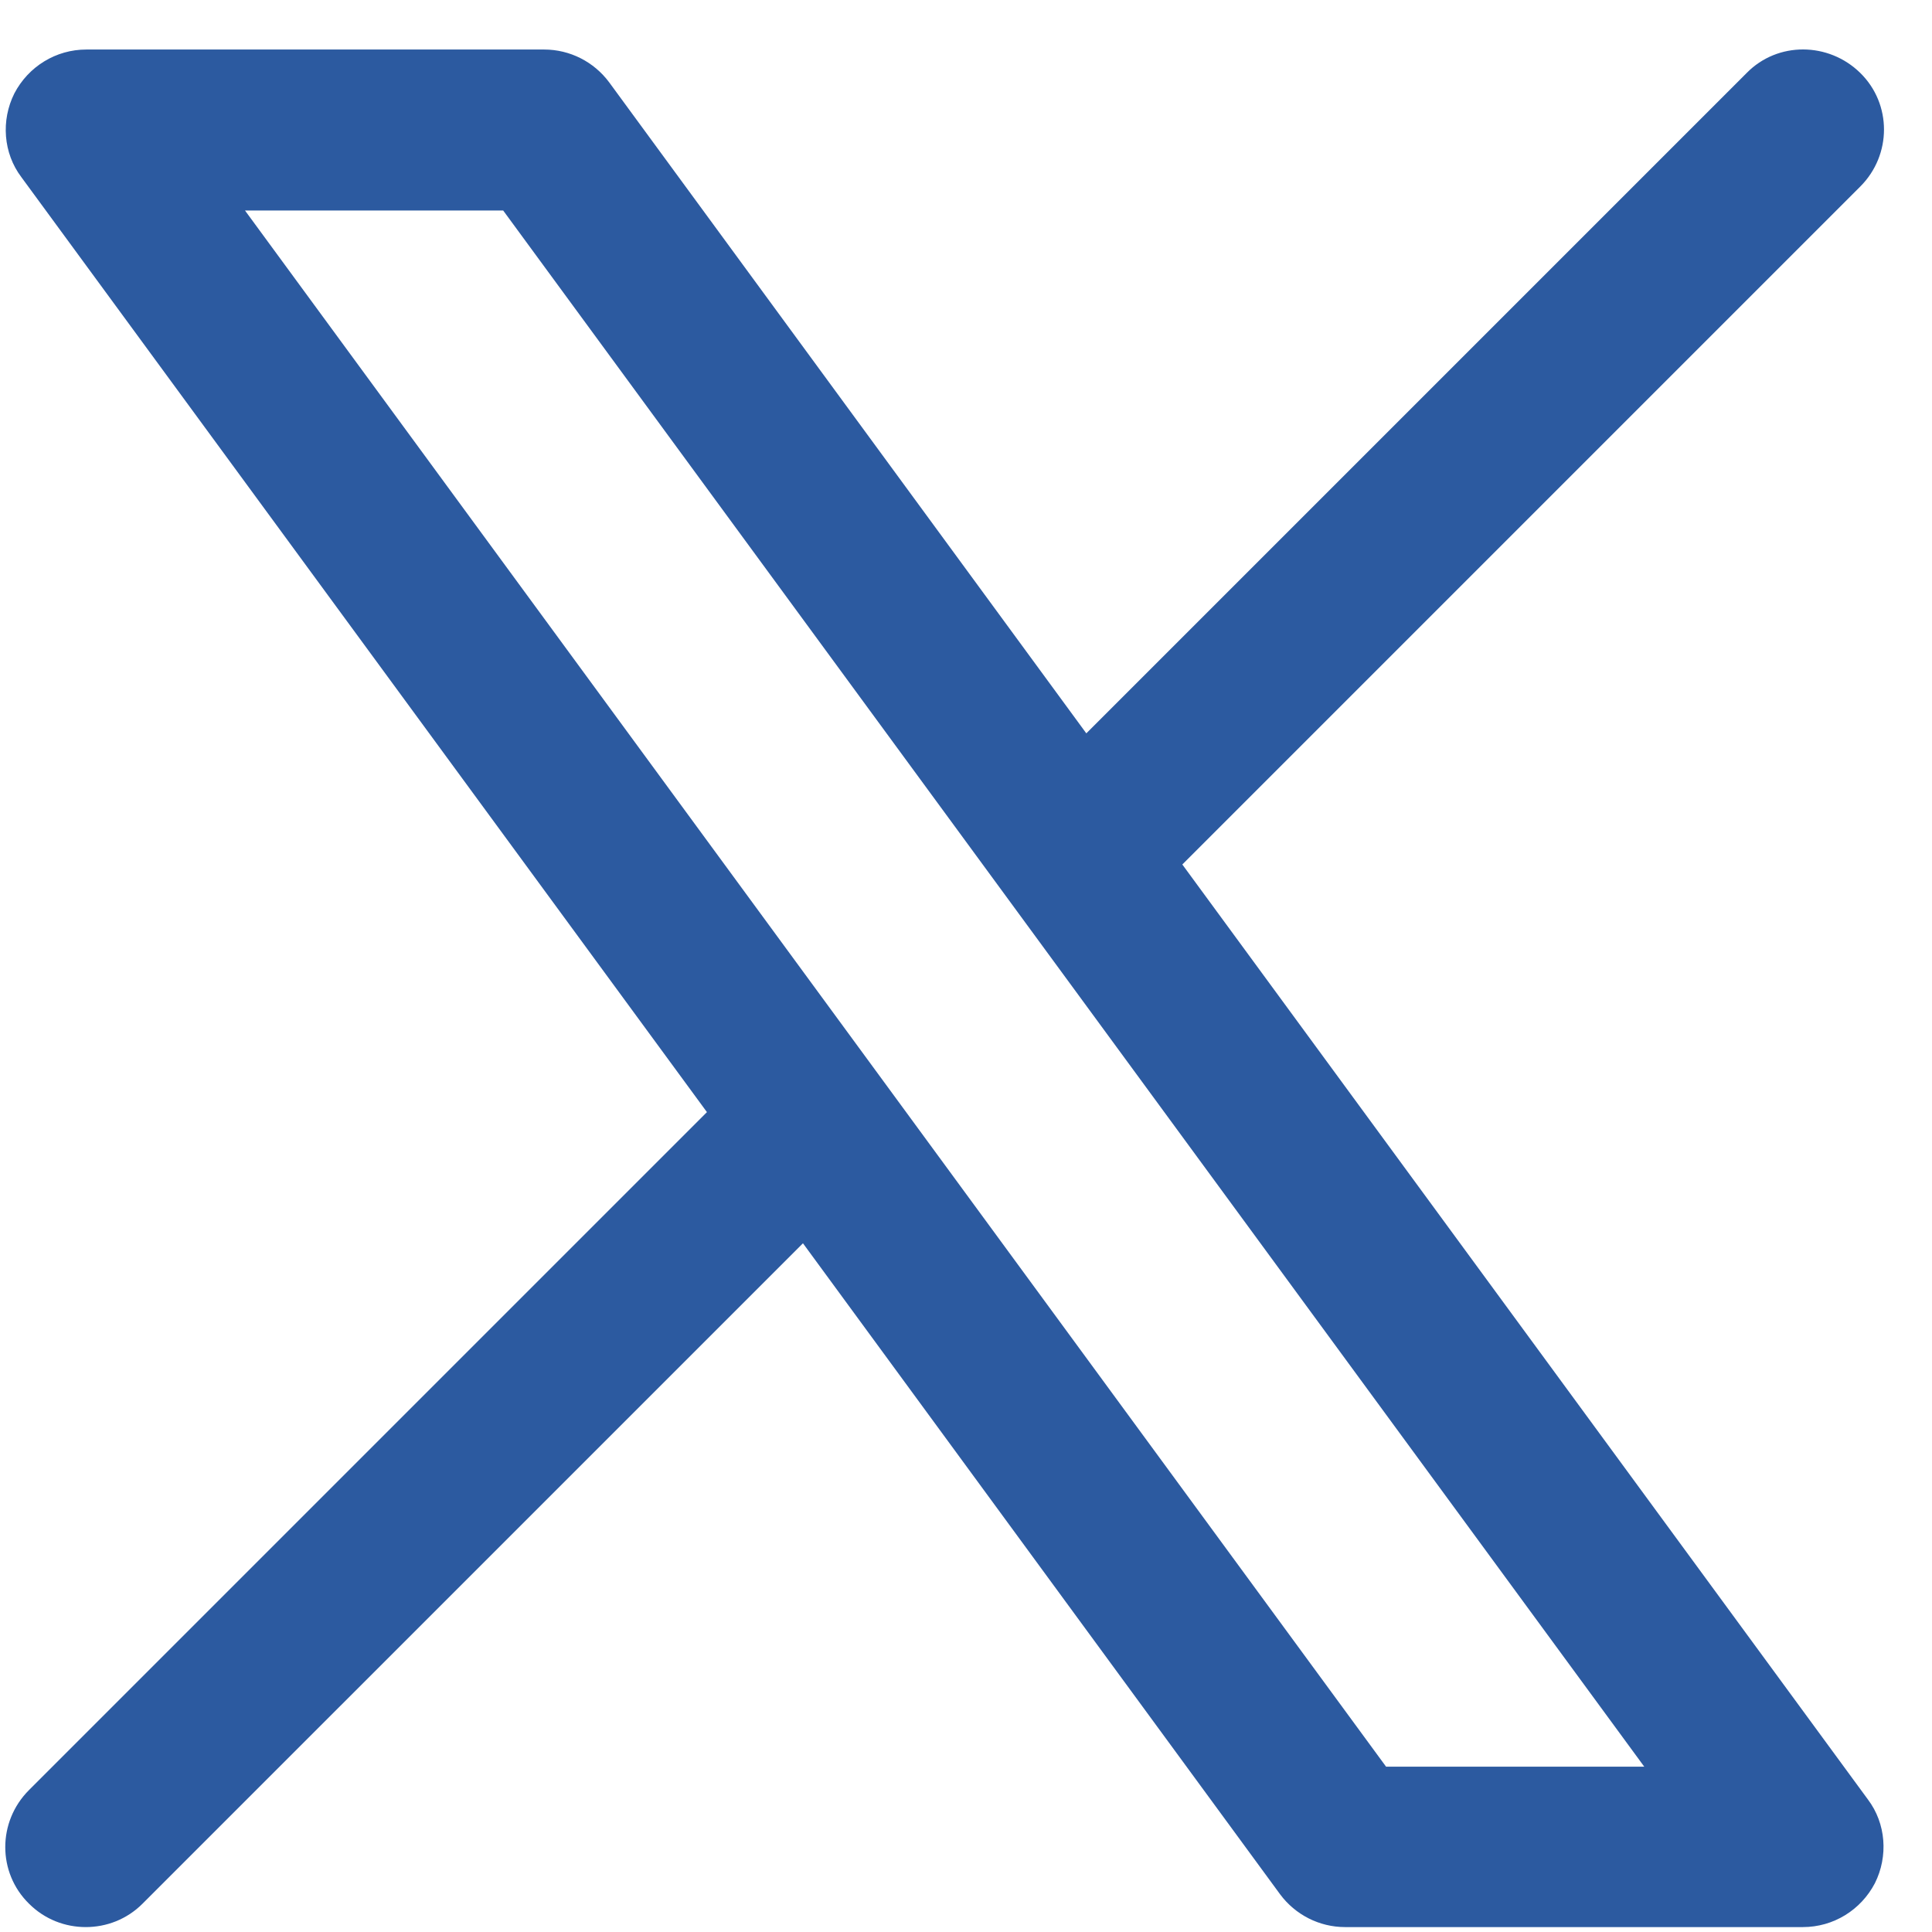 <svg width="33" height="33" viewBox="0 0 33 33" fill="none" xmlns="http://www.w3.org/2000/svg">
<path d="M20.195 14.766L31.775 3.186C32.315 2.646 32.315 1.776 31.775 1.246C31.235 0.716 30.365 0.706 29.835 1.246L18.555 12.526L10.405 1.406C10.145 1.056 9.735 0.846 9.295 0.846H1.475C0.955 0.846 0.485 1.136 0.245 1.596C0.015 2.056 0.055 2.616 0.365 3.026L12.075 18.996L0.495 30.576C-0.045 31.116 -0.045 31.986 0.495 32.516C0.765 32.786 1.115 32.916 1.465 32.916C1.815 32.916 2.165 32.786 2.435 32.516L13.715 21.236L21.865 32.356C22.125 32.706 22.535 32.916 22.975 32.916H30.795C31.315 32.916 31.785 32.626 32.025 32.166C32.255 31.706 32.215 31.146 31.905 30.736L20.195 14.766ZM23.675 30.176L4.185 3.596H8.595L28.085 30.176H23.675Z" fill="#2C5AA0"/>
</svg>
